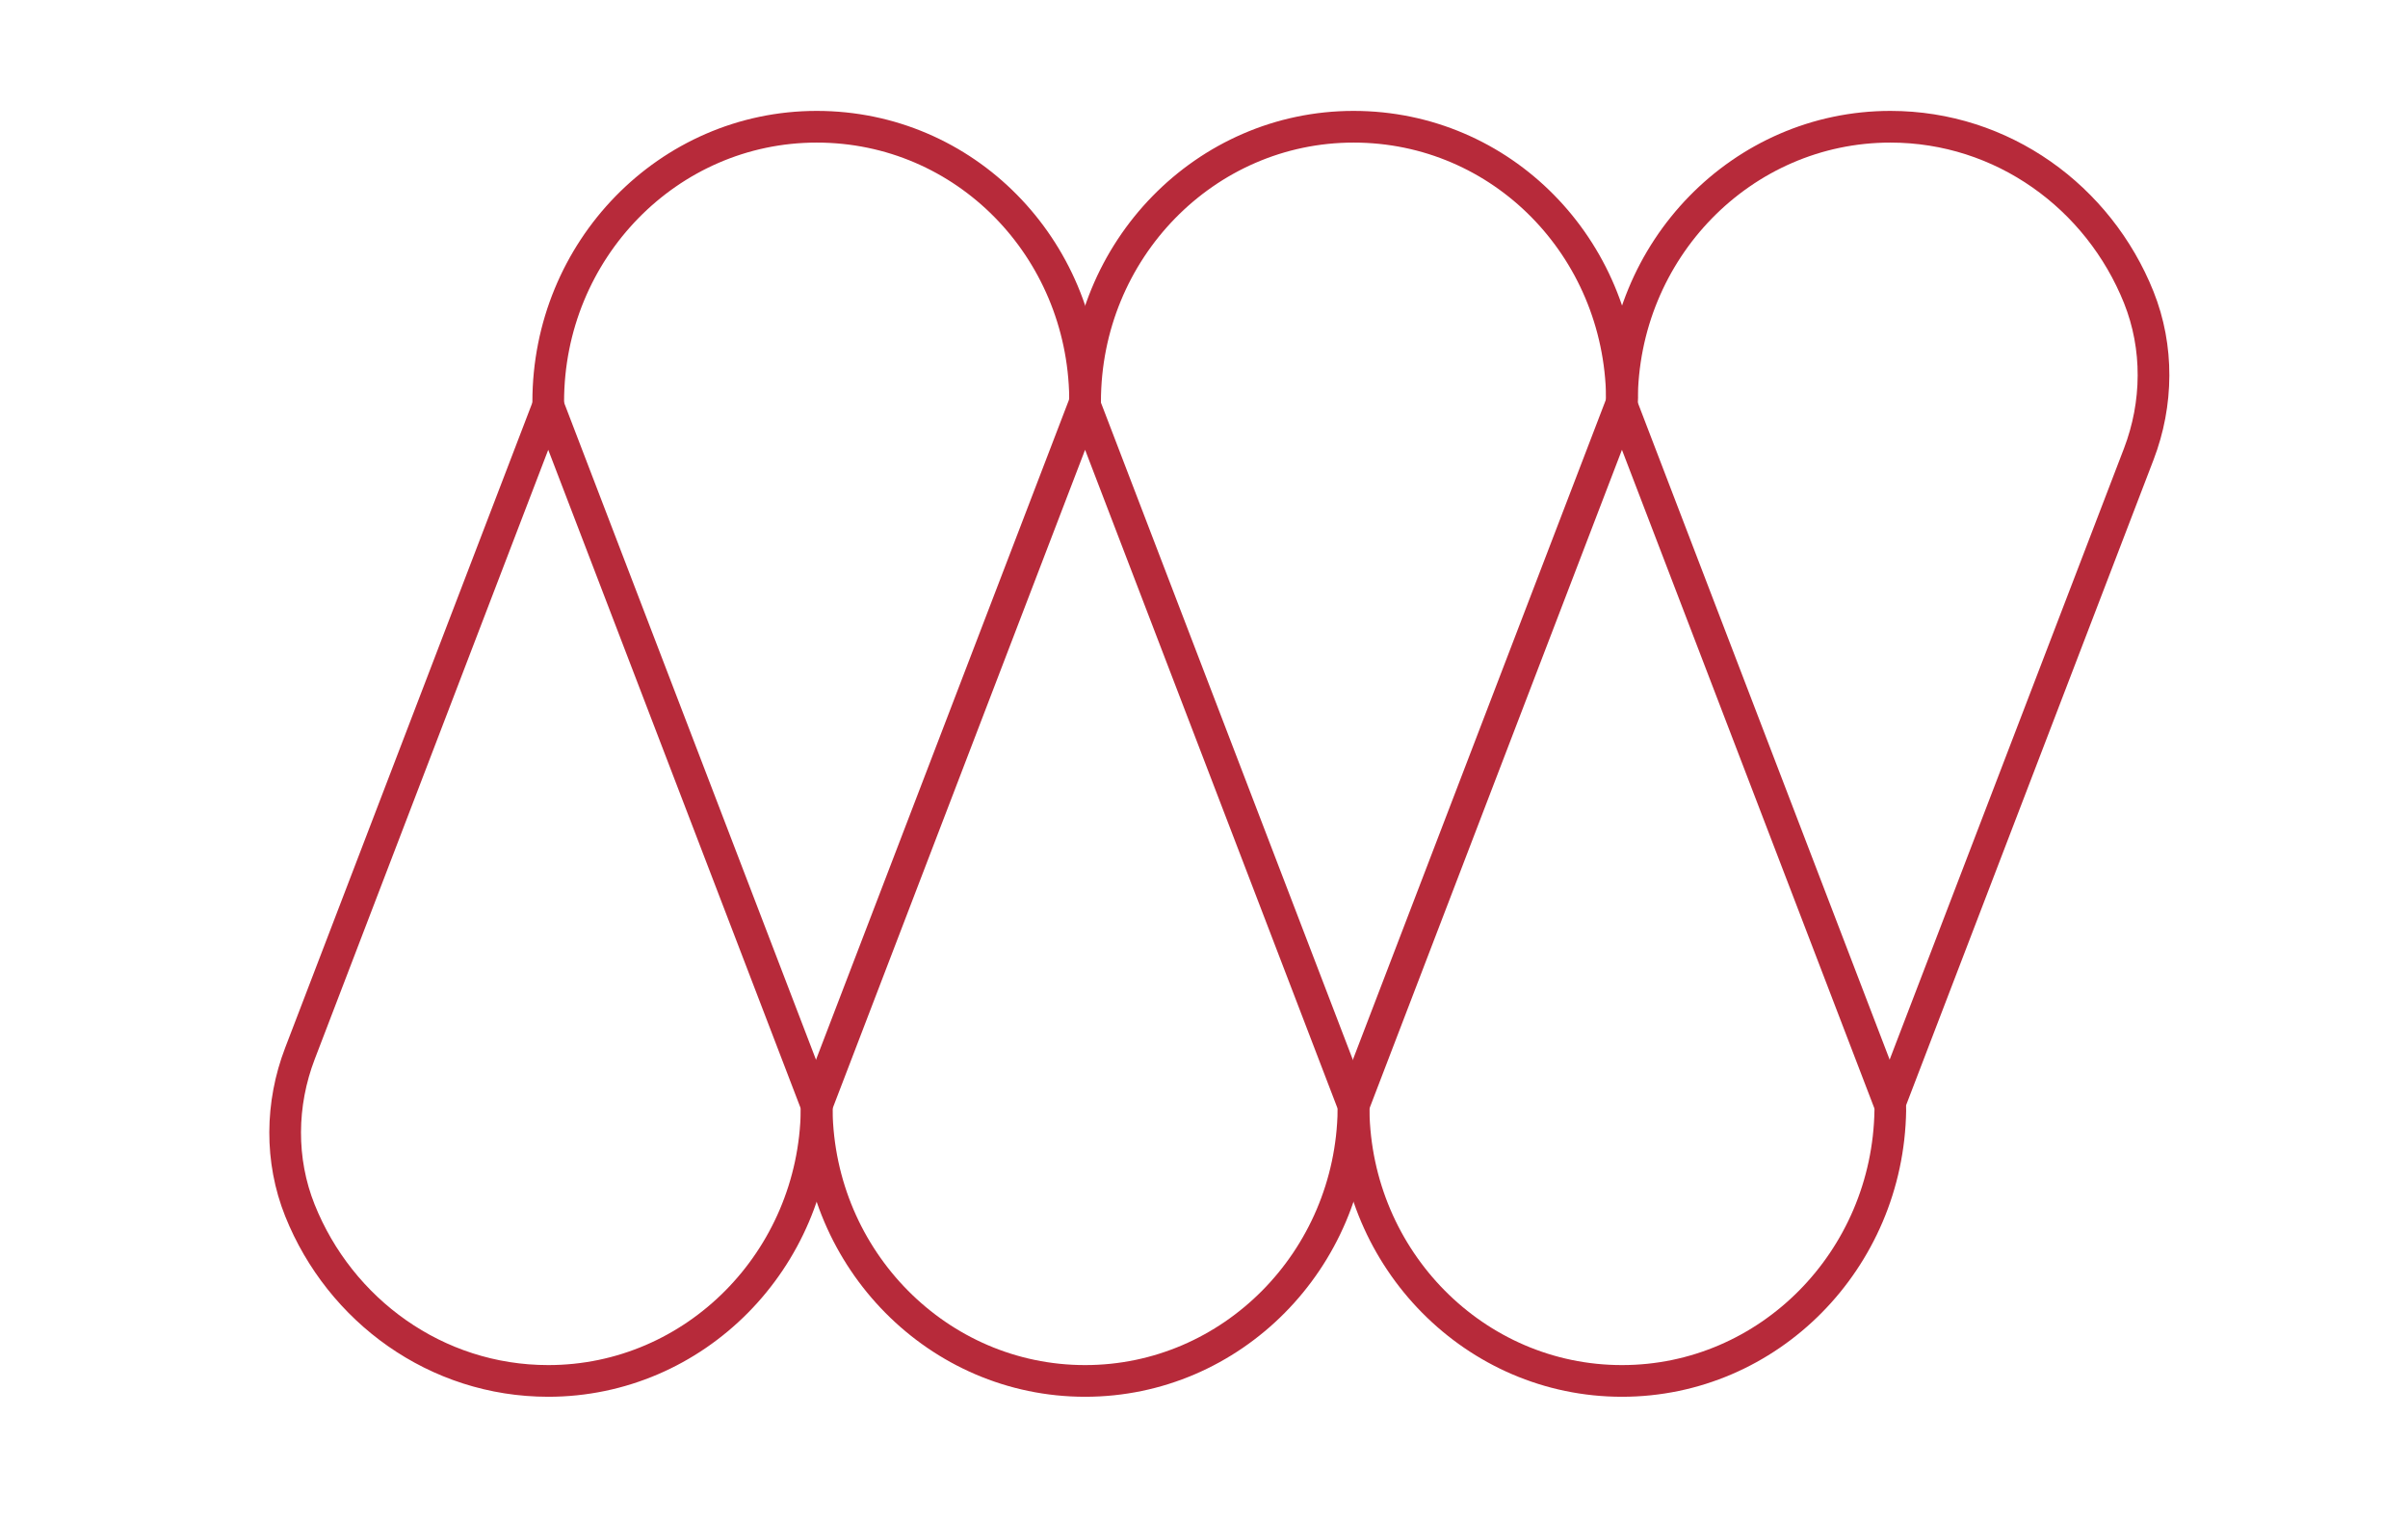 <?xml version="1.0" encoding="UTF-8"?> <svg xmlns="http://www.w3.org/2000/svg" width="76" height="48" viewBox="0 0 76 48" fill="none"><path d="M25.728 34.773C25.761 34.857 25.777 34.948 25.774 35.036C25.701 39.766 21.936 43.581 17.303 43.581C13.766 43.581 10.732 41.358 9.466 38.199C8.833 36.617 8.856 34.84 9.466 33.249L17.303 12.798L25.728 34.773Z" stroke="#B72A3A" stroke-linecap="round" stroke-linejoin="round"></path><path d="M17.303 12.683C17.303 7.889 21.095 4 25.777 4C30.459 4 34.178 7.815 34.247 12.545C34.247 12.636 34.231 12.724 34.201 12.808L25.777 34.783" stroke="#B72A3A" stroke-linecap="round" stroke-linejoin="round"></path><path d="M42.671 34.773C42.704 34.857 42.721 34.948 42.718 35.036C42.645 39.766 38.88 43.581 34.247 43.581C29.615 43.581 25.846 39.766 25.777 35.036C25.777 34.945 25.794 34.857 25.823 34.773L34.247 12.798L42.671 34.773Z" stroke="#B72A3A" stroke-linecap="round" stroke-linejoin="round"></path><path d="M34.247 12.683C34.247 7.889 38.039 4 42.721 4C47.403 4 51.122 7.815 51.191 12.545C51.191 12.636 51.175 12.724 51.145 12.808L42.721 34.783" stroke="#B72A3A" stroke-linecap="round" stroke-linejoin="round"></path><path d="M59.615 34.773C59.648 34.857 59.665 34.948 59.661 35.036C59.589 39.766 55.824 43.581 51.191 43.581C46.559 43.581 42.79 39.766 42.721 35.036C42.721 34.945 42.737 34.857 42.767 34.773L51.191 12.798L59.615 34.773Z" stroke="#B72A3A" stroke-linecap="round" stroke-linejoin="round"></path><path d="M51.191 12.683C51.191 7.889 54.983 4 59.665 4C63.203 4 66.236 6.223 67.502 9.382C68.135 10.963 68.112 12.741 67.502 14.332L59.661 34.783" stroke="#B72A3A" stroke-linecap="round" stroke-linejoin="round"></path></svg> 
